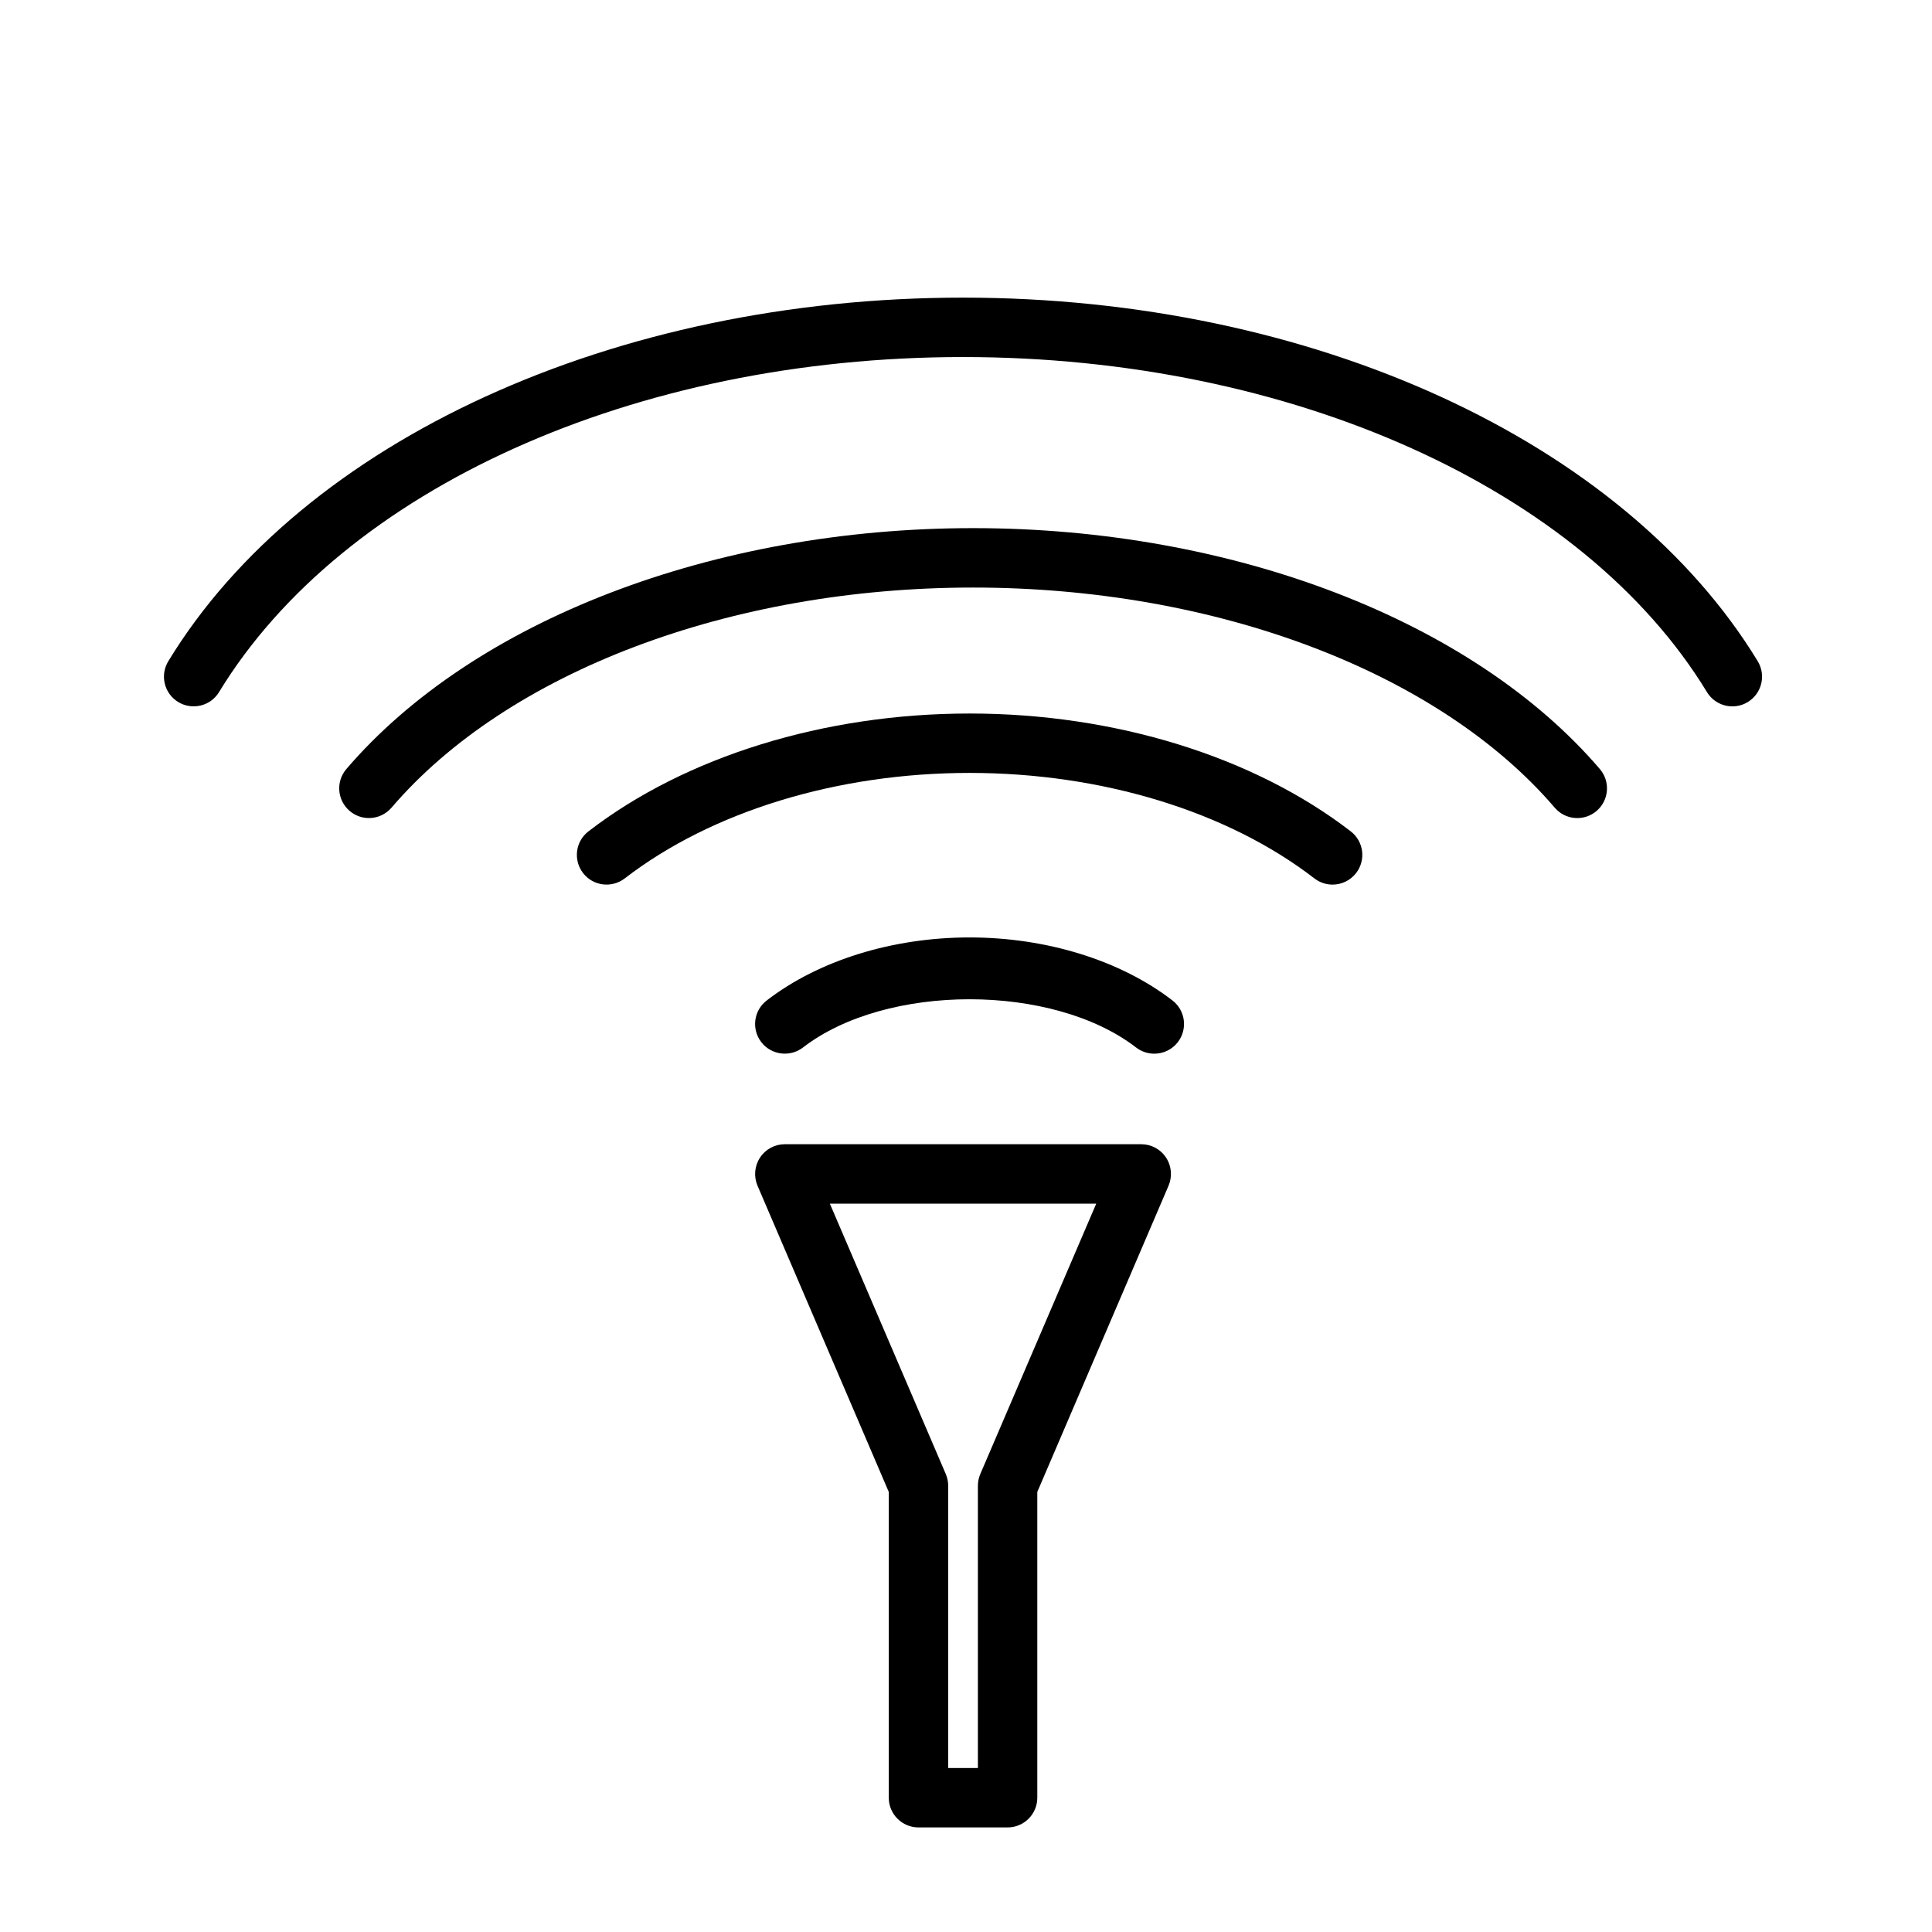 <?xml version="1.0" encoding="UTF-8"?>
<!-- Uploaded to: ICON Repo, www.svgrepo.com, Generator: ICON Repo Mixer Tools -->
<svg fill="#000000" width="800px" height="800px" version="1.1" viewBox="144 144 512 512" xmlns="http://www.w3.org/2000/svg">
 <g>
  <path d="m446.45 447.23h-94.465c-2.644 0-5.117 1.324-6.566 3.543-1.465 2.219-1.699 5.008-0.676 7.43l34.793 81.176v81.035c0 4.344 3.527 7.871 7.871 7.871h23.617c4.344 0 7.871-3.527 7.871-7.871v-81.035l34.793-81.176c1.023-2.426 0.789-5.227-0.676-7.43-1.449-2.219-3.918-3.543-6.562-3.543zm-42.668 87.426c-0.41 0.977-0.629 2.031-0.629 3.102v74.785h-7.871v-74.785c0-1.07-0.219-2.125-0.629-3.102l-30.734-71.68h70.598z"/>
  <path d="m609.82 319.23c-35.645-58.52-118.32-96.355-210.61-96.355-92.309 0-174.98 37.816-210.61 96.355-2.266 3.715-1.086 8.551 2.629 10.816 3.684 2.234 8.551 1.102 10.816-2.629 32.844-53.938 110.22-88.797 197.16-88.797 86.922 0 164.32 34.855 197.16 88.797 1.48 2.426 4.078 3.777 6.723 3.777 1.402 0 2.816-0.363 4.094-1.148 3.715-2.266 4.894-7.117 2.629-10.816z"/>
  <path d="m401.89 283.96c-68.754 0-132.39 24.465-166.1 63.844-2.832 3.305-2.441 8.266 0.867 11.098 1.496 1.273 3.305 1.891 5.117 1.891 2.219 0 4.426-0.945 5.984-2.754 30.797-35.992 89.852-58.332 154.13-58.332 64.266 0 123.32 22.355 154.13 58.332 2.832 3.32 7.809 3.684 11.098 0.867 3.305-2.832 3.684-7.793 0.867-11.098-33.719-39.383-97.359-63.848-166.1-63.848z"/>
  <path d="m400.94 333.09c-38.445 0-75.273 11.383-101 31.234-3.449 2.66-4.078 7.606-1.418 11.051 2.66 3.449 7.606 4.047 11.035 1.418 23.02-17.758 56.332-27.961 91.379-27.961 35.062 0 68.375 10.188 91.395 27.961 1.434 1.102 3.117 1.637 4.816 1.637 2.348 0 4.676-1.055 6.234-3.055 2.66-3.449 2.031-8.391-1.418-11.051-25.734-19.852-62.559-31.234-101.02-31.234z"/>
  <path d="m400.94 392.43c-20.422 0-40.02 6.094-53.766 16.719-3.449 2.644-4.078 7.59-1.418 11.035 2.66 3.434 7.606 4.047 11.035 1.418 22.074-17.051 66.188-17.051 88.293 0 1.434 1.102 3.117 1.637 4.816 1.637 2.348 0 4.691-1.055 6.234-3.055 2.66-3.449 2.031-8.391-1.418-11.051-13.754-10.609-33.371-16.703-53.777-16.703z"/>
 </g>
</svg>